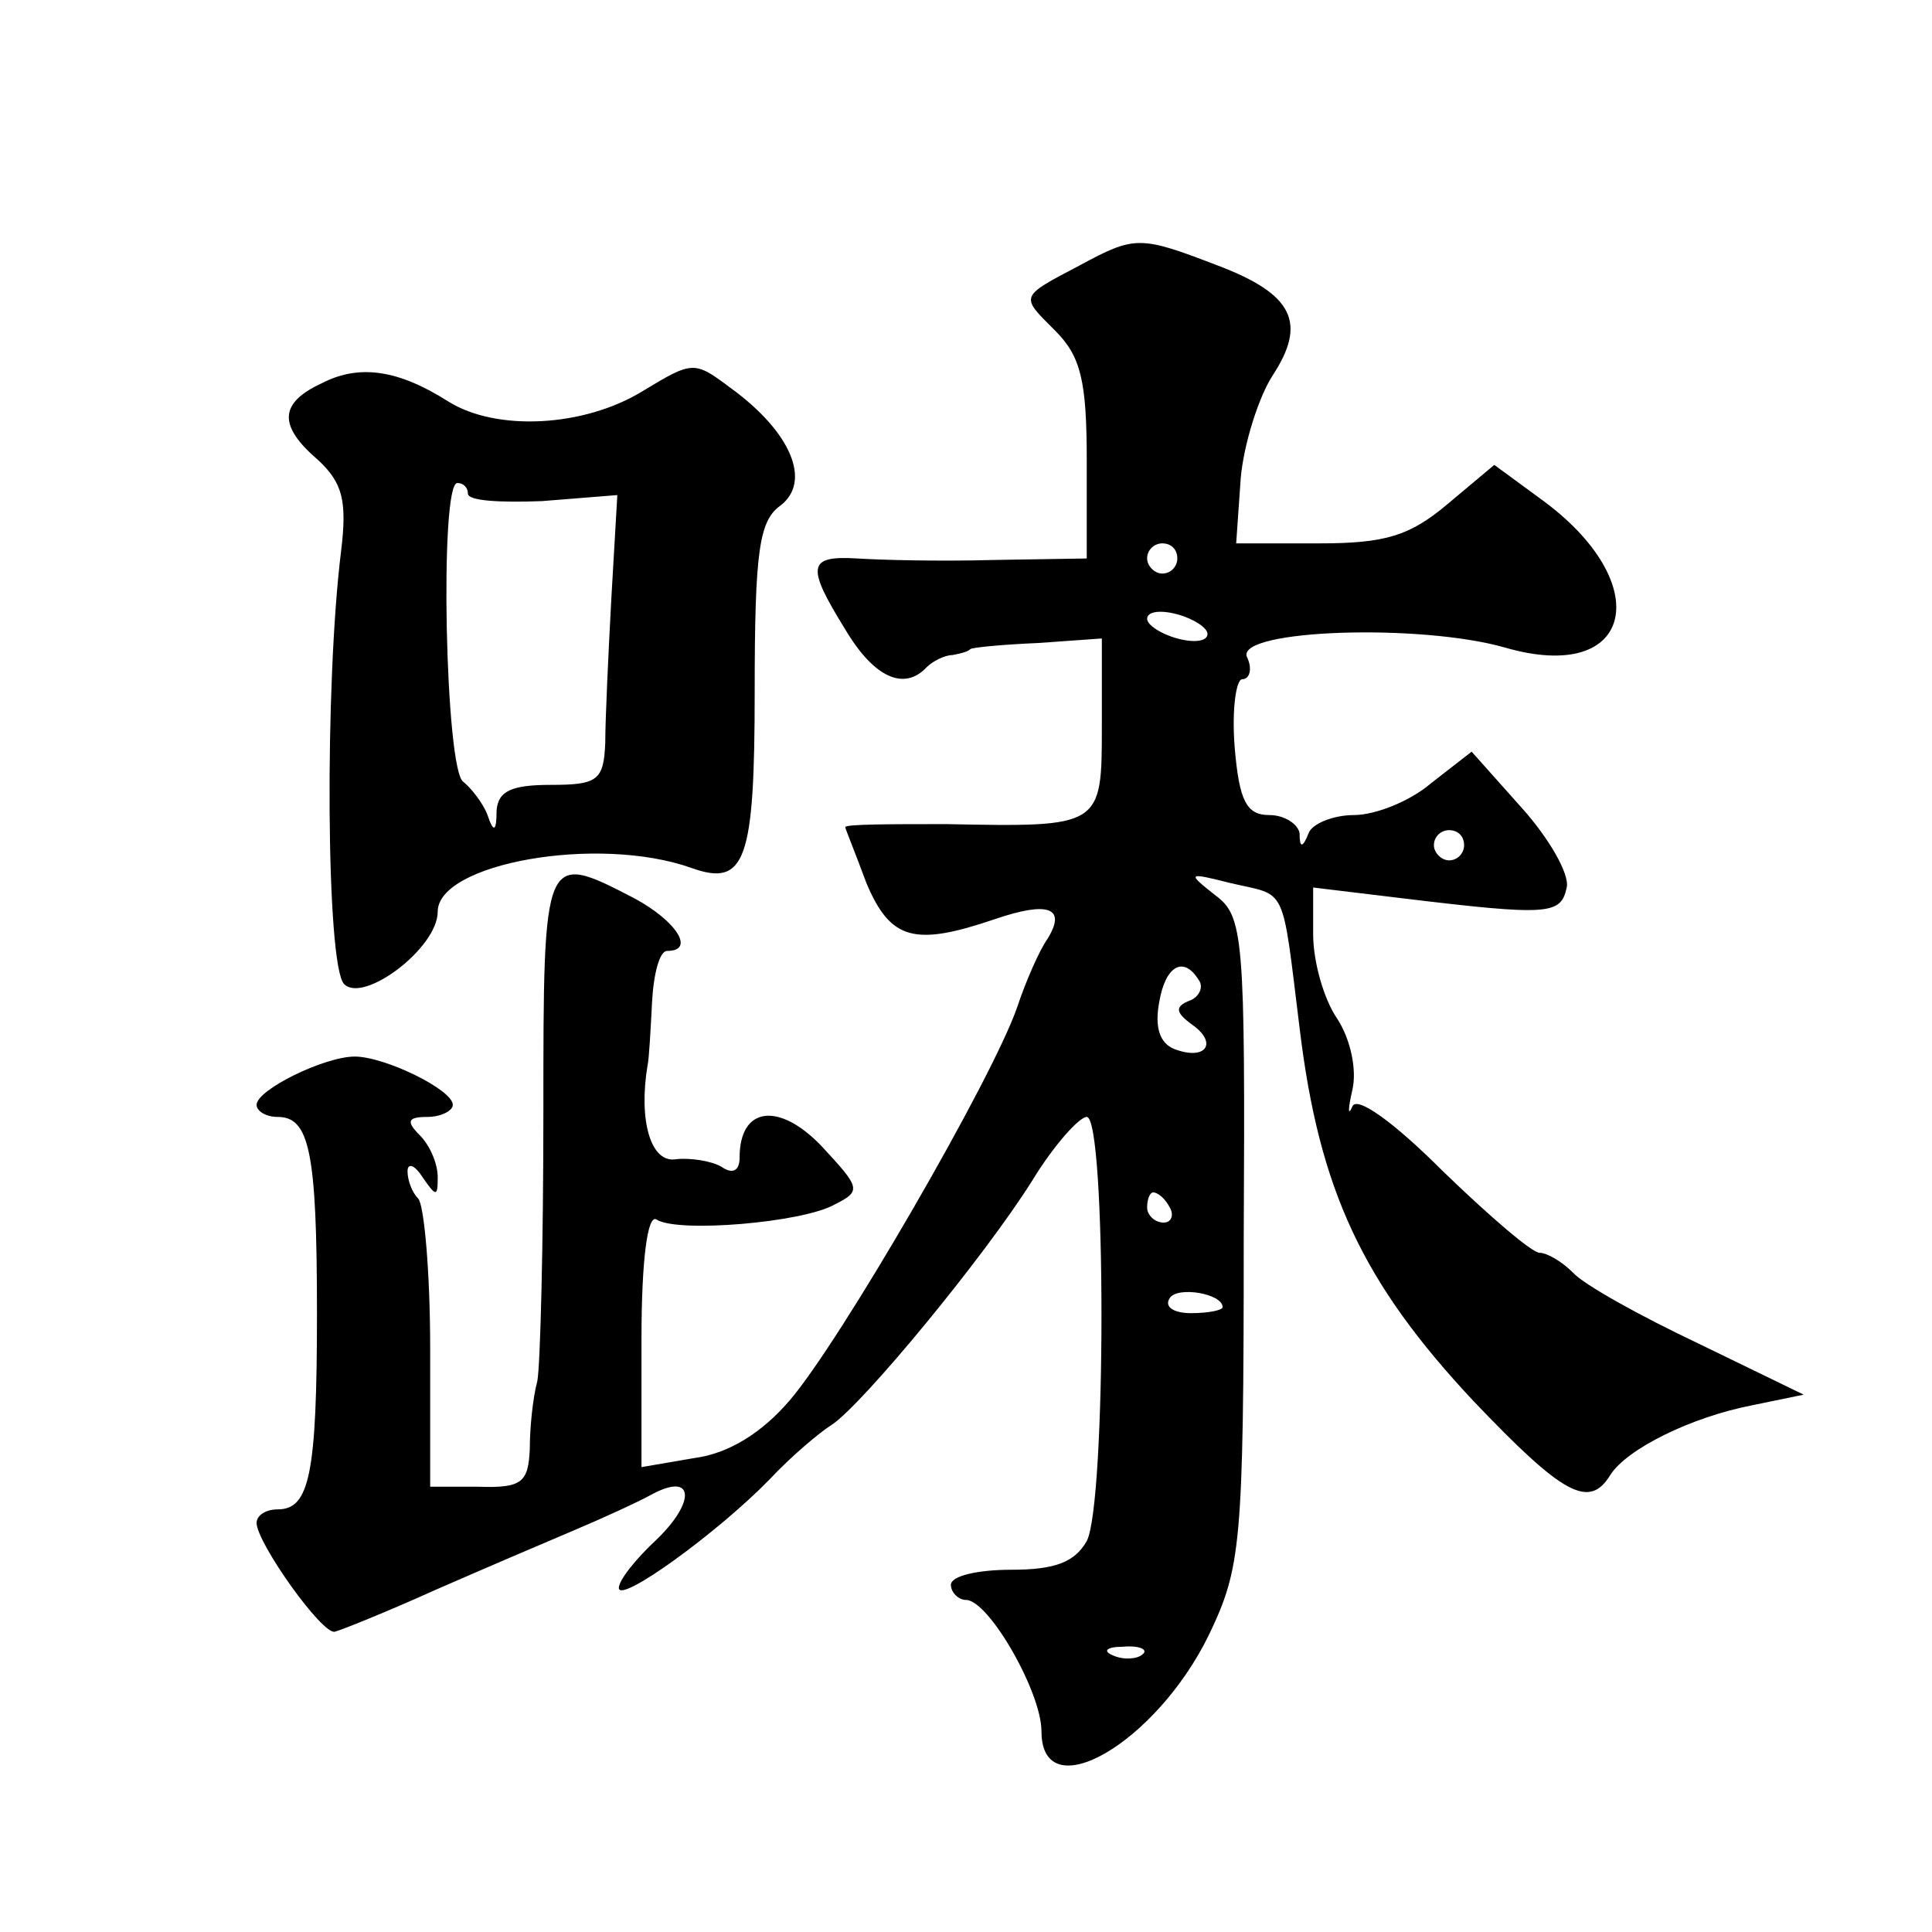 <?xml version="1.0" standalone="no"?>
<!DOCTYPE svg PUBLIC "-//W3C//DTD SVG 20010904//EN"
 "http://www.w3.org/TR/2001/REC-SVG-20010904/DTD/svg10.dtd">
<svg version="1.0" xmlns="http://www.w3.org/2000/svg"
 width="128pt" height="128pt" viewBox="0 0 128 128"
 preserveAspectRatio="xMidYMid meet">
<g transform="translate(0,128) scale(0.1,-0.1)"
fill="#0" stroke="none">
<path d="M715 1104 c-40 -21 -39 -20 -16 -43 17 -17 21 -33 21 -86 l0 -65 -62 -1
c-35 -1 -75 0 -90 1 -33 2 -34 -5 -8 -47 19 -32 39 -41 54 -25 4 4 12 8 17 8 5
1 10 2 12 4 1 1 21 3 45 4 l42 3 0 -58 c0 -67 0 -67 -103 -65 -37 0 -67 0 -67 -2
0 -1 7 -18 14 -37 16 -38 32 -42 85 -24 35 12 48 8 35 -13 -5 -7 -14 -27 -20 -45
-16 -47 -118 -223 -151 -261 -18 -21 -40 -35 -63 -38 l-35 -6 0 85 c0 52 4 83 10
79 14 -9 97 -2 118 10 18 9 17 11 -9 39 -28 29 -54 26 -54 -8 0 -9 -5 -11 -12 -6
-7 4 -21 6 -30 5 -17 -3 -25 26 -19 62 1 4 2 23 3 42 1 19 5 34 10 34 19 0 6 20
-22 35 -60 31 -60 31 -60 -142 0 -87 -2 -167 -4 -178 -3 -11 -5 -31 -5 -45 -1 -22
-5 -26 -34 -25 l-32 0 0 92 c0 50 -4 95 -8 99 -4 4 -7 12 -7 18 0 6 5 4 10 -4 9
-13 10 -13 10 0 0 9 -5 21 -12 28 -9 9 -8 12 5 12 9 0 17 4 17 8 0 10 -45 32 -65
32 -20 0 -65 -22 -65 -32 0 -4 6 -8 14 -8 21 0 26 -23 26 -130 0 -107 -5 -130 -26
-130 -8 0 -14 -4 -14 -9 0 -13 44 -75 52 -72 4 1 34 13 65 27 32 14 74 32 93 40
19 8 43 19 52 24 28 15 29 -5 3 -30 -14 -13 -25 -27 -25 -32 0 -11 66 37 100 72
14 15 33 31 41 36 20 13 101 111 133 162 14 23 31 42 36 42 13 0 13 -256 0 -281
-8 -14 -21 -19 -50 -19 -22 0 -40 -4 -40 -10 0 -5 5 -10 10 -10 15 0 50 -61 50
-87 0 -52 76 -8 111 64 21 44 23 59 23 261 1 202 0 215 -19 229 -19 15 -18 15 10
8 38 -9 34 1 46 -96 13 -108 42 -169 115 -247 60 -63 77 -72 91 -49 11 17 53 38
94 46 l34 7 -70 34 c-38 18 -76 39 -83 47 -7 7 -17 13 -22 13 -5 0 -33 24 -64 54
-33 33 -57 50 -60 43 -3 -7 -3 -2 0 11 3 13 -1 33 -10 47 -9 13 -16 38 -16 56 l0
31 58 -7 c99 -12 106 -11 110 7 2 9 -12 33 -30 53 l-33 37 -27 -21 c-14 -12 -37
-21 -51 -21 -14 0 -28 -6 -30 -12 -4 -10 -6 -10 -6 0 -1 6 -10 12 -20 12 -15 0
-20 9 -23 45 -2 25 1 45 5 45 5 0 7 7 3 15 -6 18 115 22 171 6 86 -25 101 43 23
99 l-30 22 -31 -26 c-25 -21 -41 -26 -85 -26 l-55 0 3 43 c2 23 12 54 21 68 23
35 14 54 -36 73 -52 20 -55 20 -92 0z m65 -194 c0 -5 -4 -10 -10 -10 -5 0 -10 5
-10 10 0 6 5 10 10 10 6 0 10 -4 10 -10z m20 -50 c0 -5 -9 -6 -20 -3 -11 3 -20
9 -20 13 0 5 9 6 20 3 11 -3 20 -9 20 -13z m170 -140 c0 -5 -4 -10 -10 -10 -5 0
-10 5 -10 10 0 6 5 10 10 10 6 0 10 -4 10 -10z m-176 -89 c4 -5 0 -12 -6 -14 -10
-4 -9 -8 2 -16 17 -12 9 -24 -12 -16 -10 4 -13 15 -10 31 4 24 16 31 26 15z m-19
-151 c3 -5 1 -10 -4 -10 -6 0 -11 5 -11 10 0 6 2 10 4 10 3 0 8 -4 11 -10z m35
-66 c0 -2 -9 -4 -21 -4 -11 0 -18 4 -14 10 5 8 35 3 35 -6z m-53 -230 c-3 -3 -12
-4 -19 -1 -8 3 -5 6 6 6 11 1 17 -2 13 -5z M213 1026 c-28 -13 -29 -28 -2 -51 16
-15 19 -27 15 -60 -11 -88 -10 -275 2 -287 13 -13 62 24 62 48 0 32 106 51 168
29 36 -13 42 5 42 117 0 93 3 113 17 123 21 16 7 49 -33 78 -24 18 -25 18 -58 -2
-39 -24 -97 -27 -129 -7 -33 21 -59 25 -84 12z m97 -73 c0 -5 22 -6 49 -5 l50 4
-4 -69 c-2 -37 -4 -80 -4 -95 -1 -25 -5 -28 -36 -28 -26 0 -35 -4 -36 -17 0 -14
-2 -15 -6 -3 -3 8 -11 18 -16 22 -12 7 -16 198 -4 198 4 0 7 -3 7 -7z"/>
</g>
</svg>
